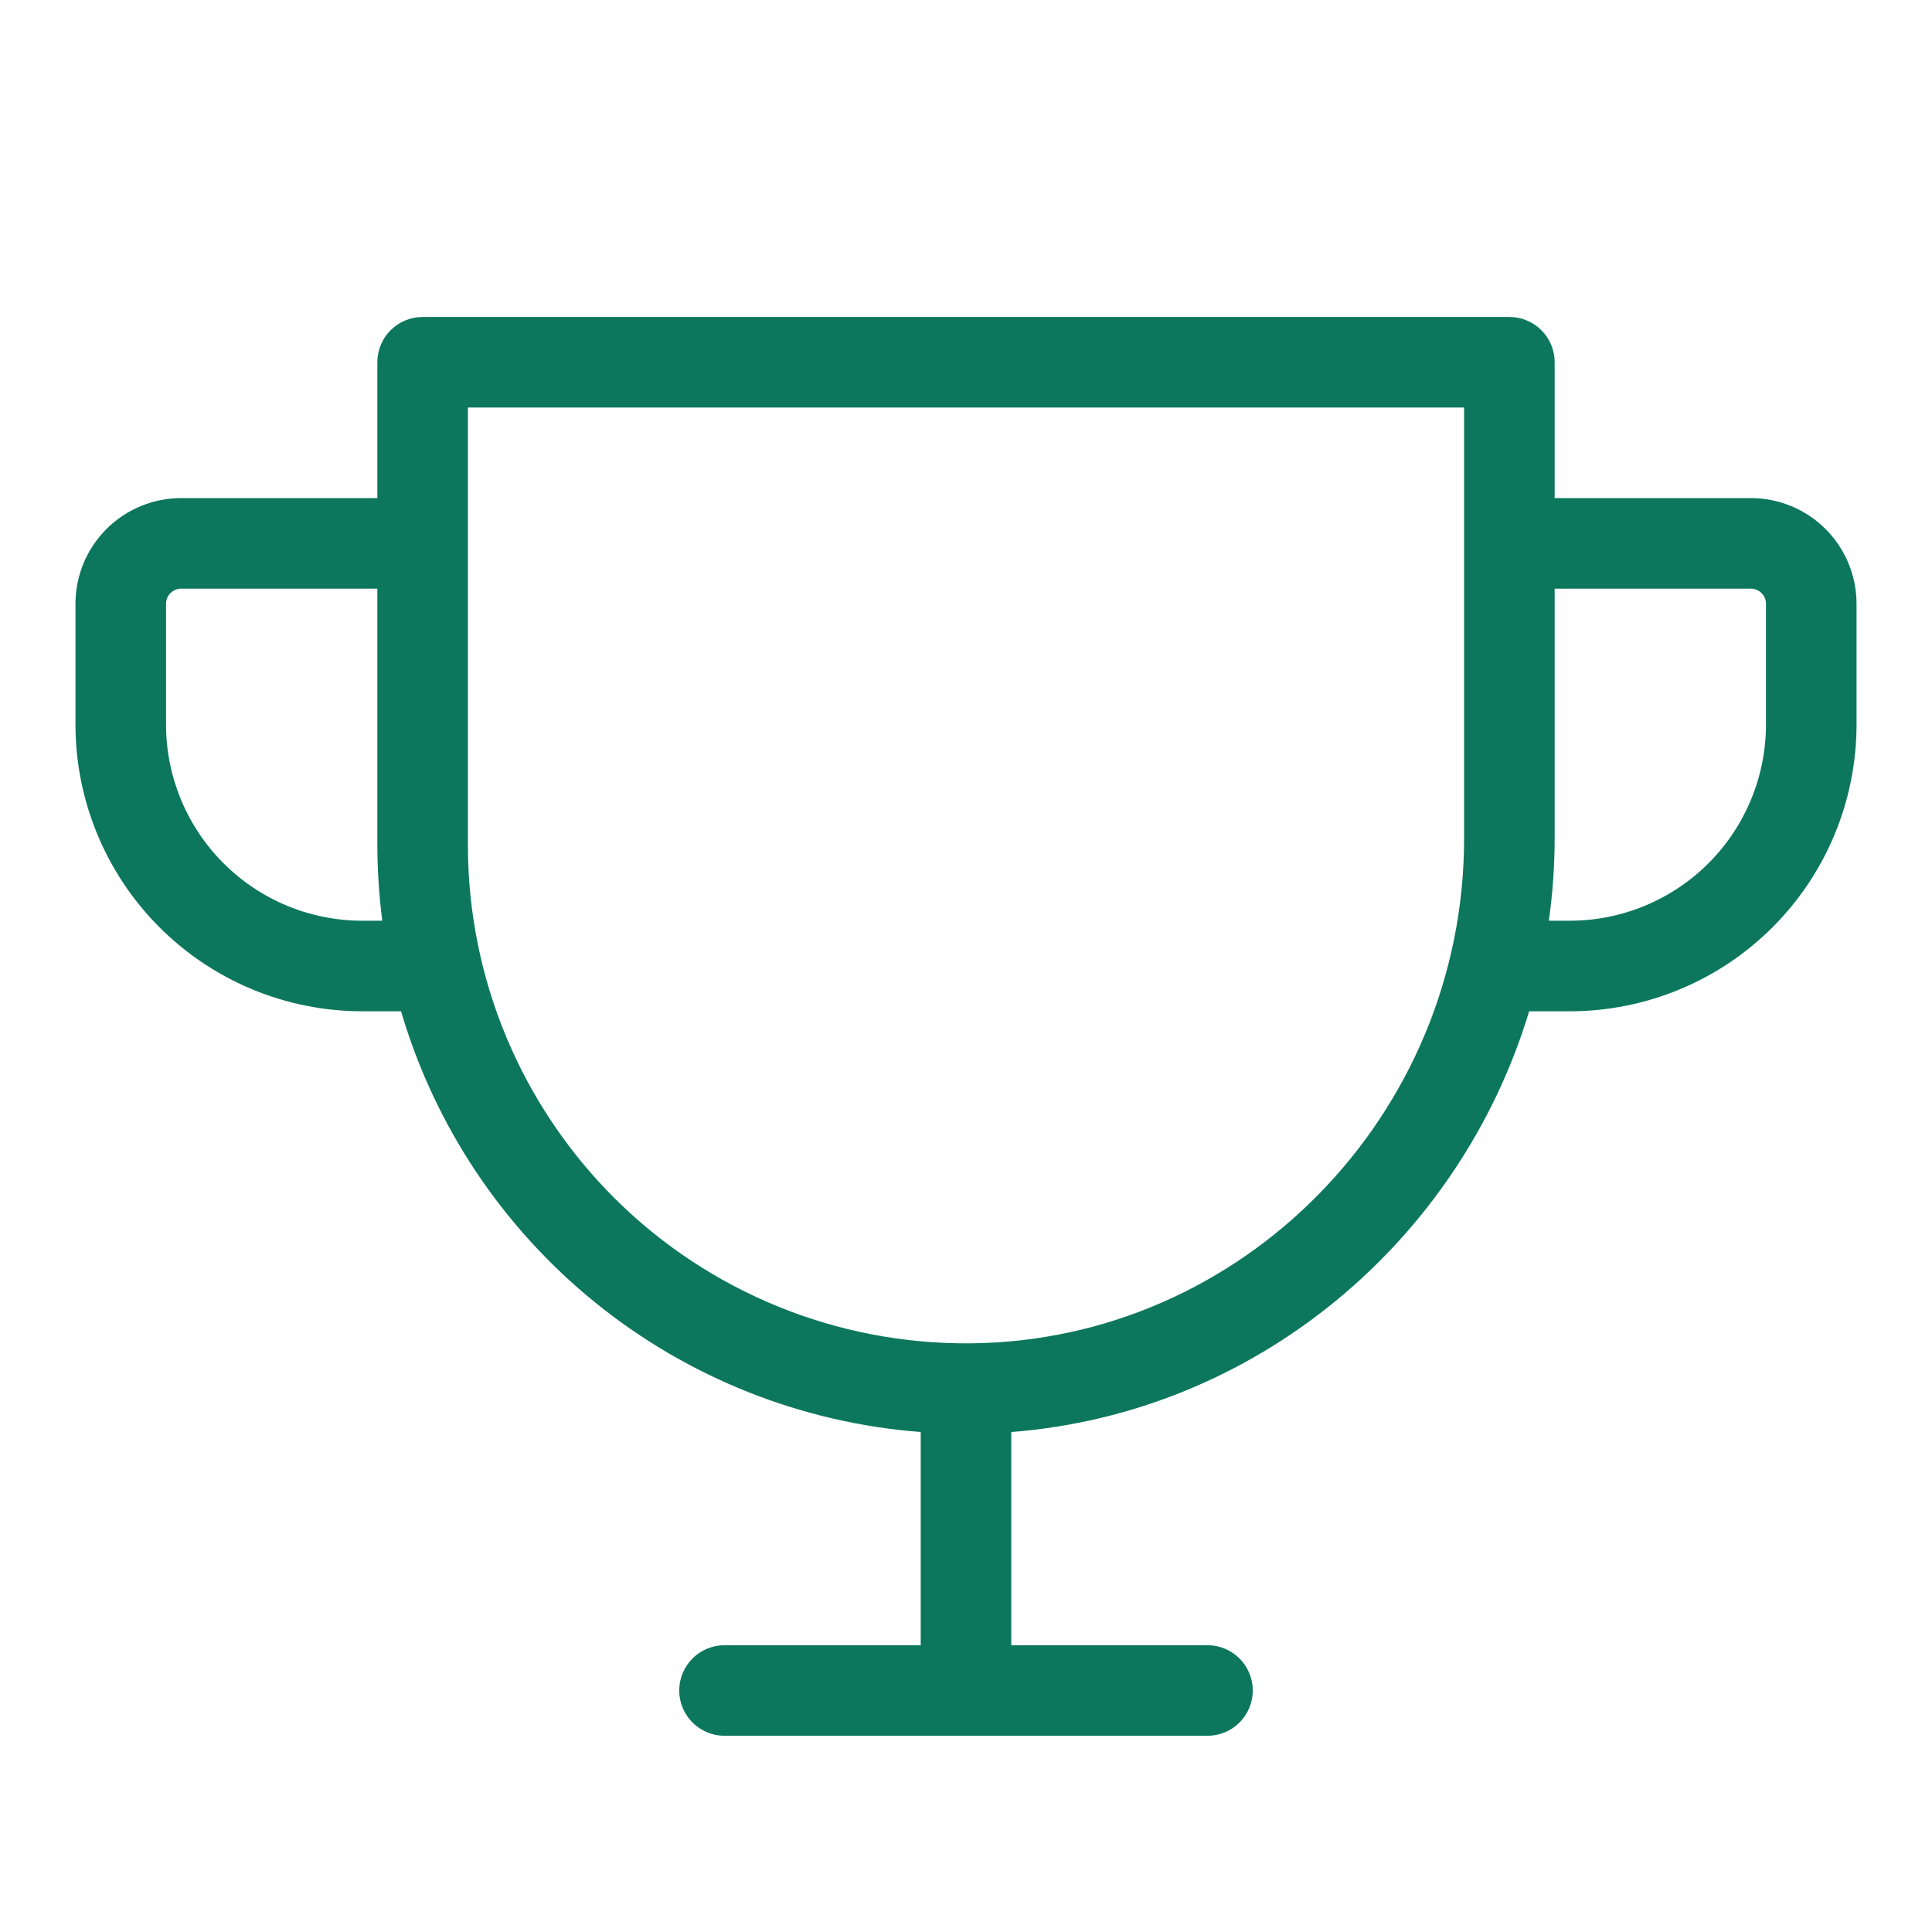 <svg width="48" height="48" viewBox="0 0 48 48" fill="none" xmlns="http://www.w3.org/2000/svg">
<g clip-path="url(#clip0_3_1771)">
<path d="M43.5 12.375H38.625V9C38.625 8.702 38.507 8.415 38.295 8.204C38.084 7.994 37.798 7.875 37.5 7.875H10.5C10.202 7.875 9.915 7.994 9.704 8.204C9.494 8.415 9.375 8.702 9.375 9V12.375H4.5C3.804 12.375 3.136 12.652 2.644 13.144C2.152 13.636 1.875 14.304 1.875 15V18C1.875 19.89 2.626 21.702 3.962 23.038C5.298 24.374 7.11 25.125 9 25.125H9.964C10.801 27.971 12.485 30.496 14.791 32.363C17.097 34.23 19.917 35.351 22.875 35.578V40.875H18C17.702 40.875 17.416 40.993 17.204 41.205C16.994 41.416 16.875 41.702 16.875 42C16.875 42.298 16.994 42.584 17.204 42.795C17.416 43.007 17.702 43.125 18 43.125H30C30.298 43.125 30.584 43.007 30.796 42.795C31.006 42.584 31.125 42.298 31.125 42C31.125 41.702 31.006 41.416 30.796 41.205C30.584 40.993 30.298 40.875 30 40.875H25.125V35.578C31.207 35.106 36.268 30.834 37.991 25.125H39C40.89 25.125 42.702 24.374 44.038 23.038C45.374 21.702 46.125 19.89 46.125 18V15C46.125 14.304 45.848 13.636 45.356 13.144C44.864 12.652 44.196 12.375 43.5 12.375ZM9 22.875C7.707 22.875 6.467 22.361 5.553 21.447C4.639 20.533 4.125 19.293 4.125 18V15C4.125 14.9 4.165 14.805 4.235 14.735C4.305 14.665 4.401 14.625 4.5 14.625H9.375V21C9.377 21.627 9.418 22.253 9.497 22.875H9ZM36.375 20.831C36.375 27.698 30.866 33.324 24.094 33.375C22.461 33.387 20.841 33.076 19.329 32.46C17.817 31.844 16.442 30.934 15.283 29.784C14.124 28.633 13.204 27.265 12.576 25.758C11.948 24.25 11.625 22.633 11.625 21V10.125H36.375V20.831ZM43.875 18C43.875 19.293 43.361 20.533 42.447 21.447C41.533 22.361 40.293 22.875 39 22.875H38.481C38.576 22.198 38.624 21.515 38.625 20.831V14.625H43.5C43.599 14.625 43.695 14.665 43.765 14.735C43.836 14.805 43.875 14.9 43.875 15V18Z" fill="#0C775D"/>
</g>
<defs>
<clipPath id="clip0_3_1771">
<rect width="48" height="48" fill="white"/>
</clipPath>
</defs>
</svg>

